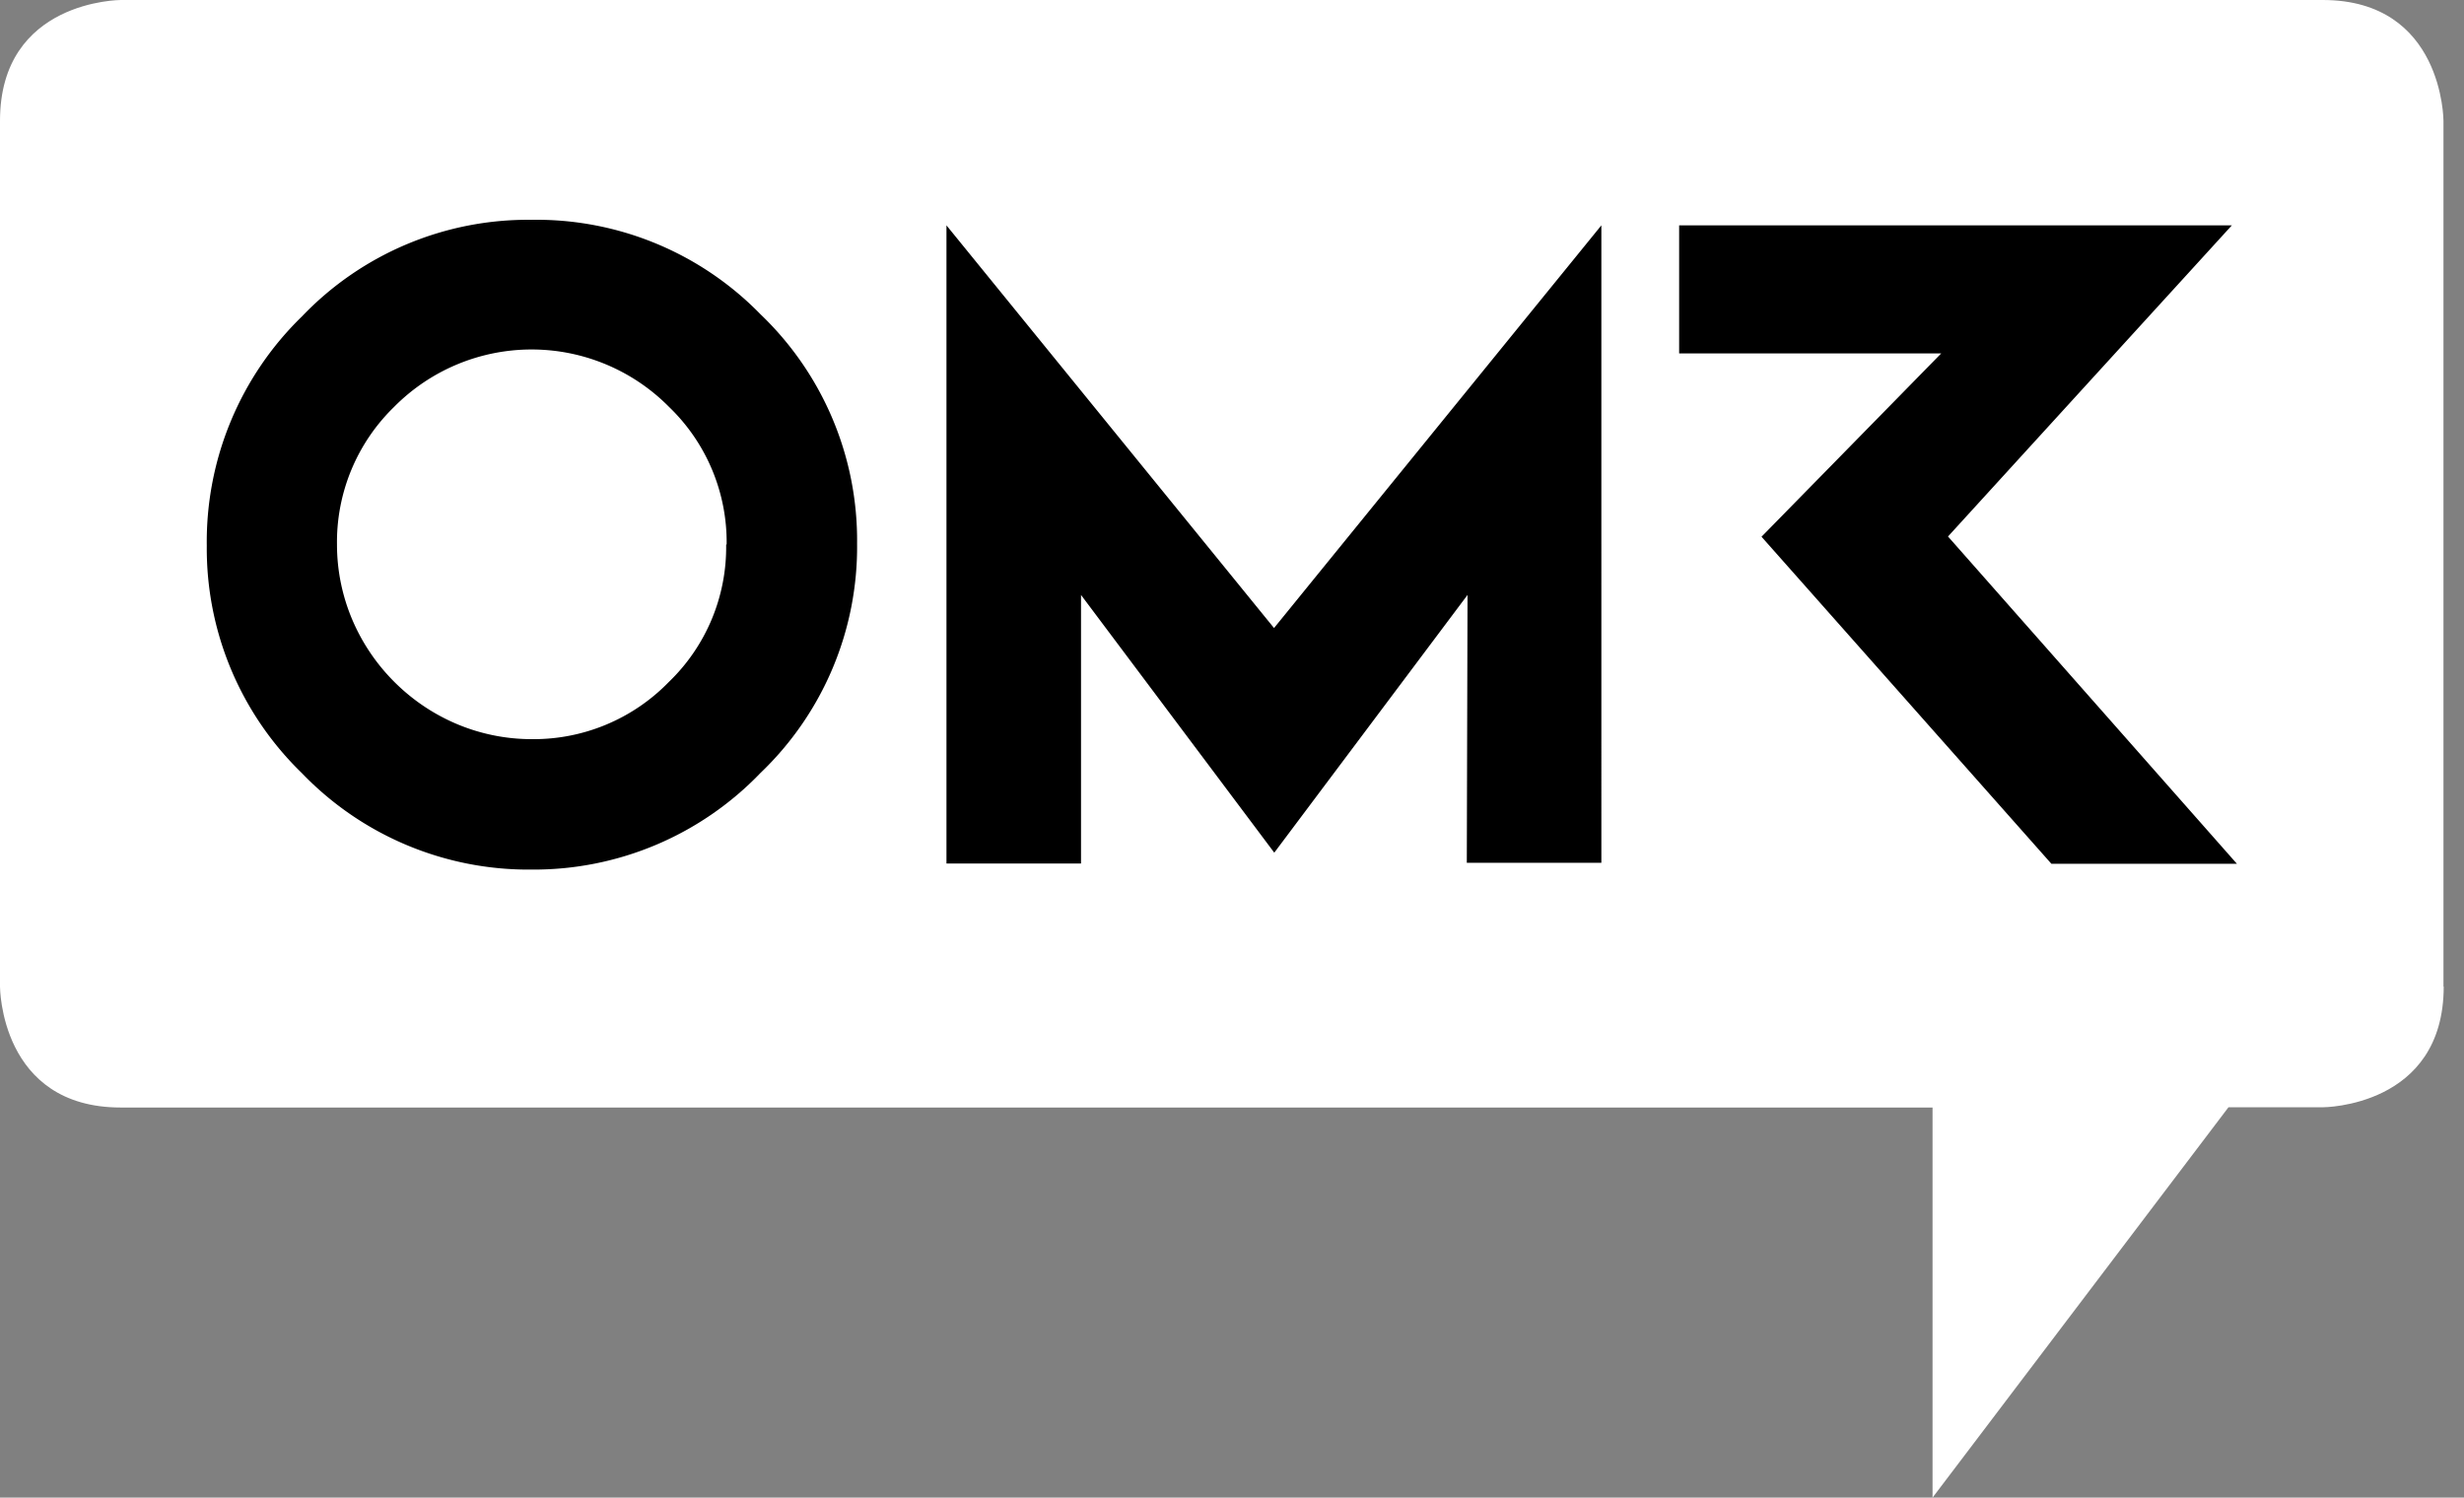 <svg viewBox="0 0 102 62" height="62" width="102" xmlns="http://www.w3.org/2000/svg" xml:space="preserve" fill-rule="evenodd" clip-rule="evenodd" stroke-linejoin="round" stroke-miterlimit="2"><rect x="0" y="0" width="102" height="62" fill="#808080" stroke="none"/><g id="Ebene_2"><g id="Ebene_1-2" fill-rule="nonzero"><path d="M101.15 40.85V5s0-5-5-5H5S0 0 0 5v35.85s0 5 5 5h75V62l12.25-16.16h3.91s5 0 5-5" fill="#fff"/><path d="M30.06 22.54a7.745 7.745 0 0 1-2.38 5.7A7.8 7.8 0 0 1 22 30.6c-4.418-.005-8.05-3.642-8.05-8.06a7.797 7.797 0 0 1 2.36-5.69 8.004 8.004 0 0 1 5.695-2.382c2.14 0 4.192.859 5.695 2.382a7.77 7.77 0 0 1 2.38 5.69m1.4 9.46a12.936 12.936 0 0 0 4-9.5 12.945 12.945 0 0 0-4-9.49A12.946 12.946 0 0 0 22 9.1a12.936 12.936 0 0 0-9.5 4 13.002 13.002 0 0 0-3.94 9.49A12.944 12.944 0 0 0 12.49 32 13.006 13.006 0 0 0 22 36a13.006 13.006 0 0 0 9.48-4m29.24 3.72h5.57V9.33L52.74 26 39.18 9.33v26.42h5.57V24.63l8 10.67 8-10.67-.03 11.09Zm19.92-13.51L92.39 9.33H69.51v5.3h10.85l-7.44 7.59 12 13.54h7.68L80.64 22.21Z"/></g></g></svg>